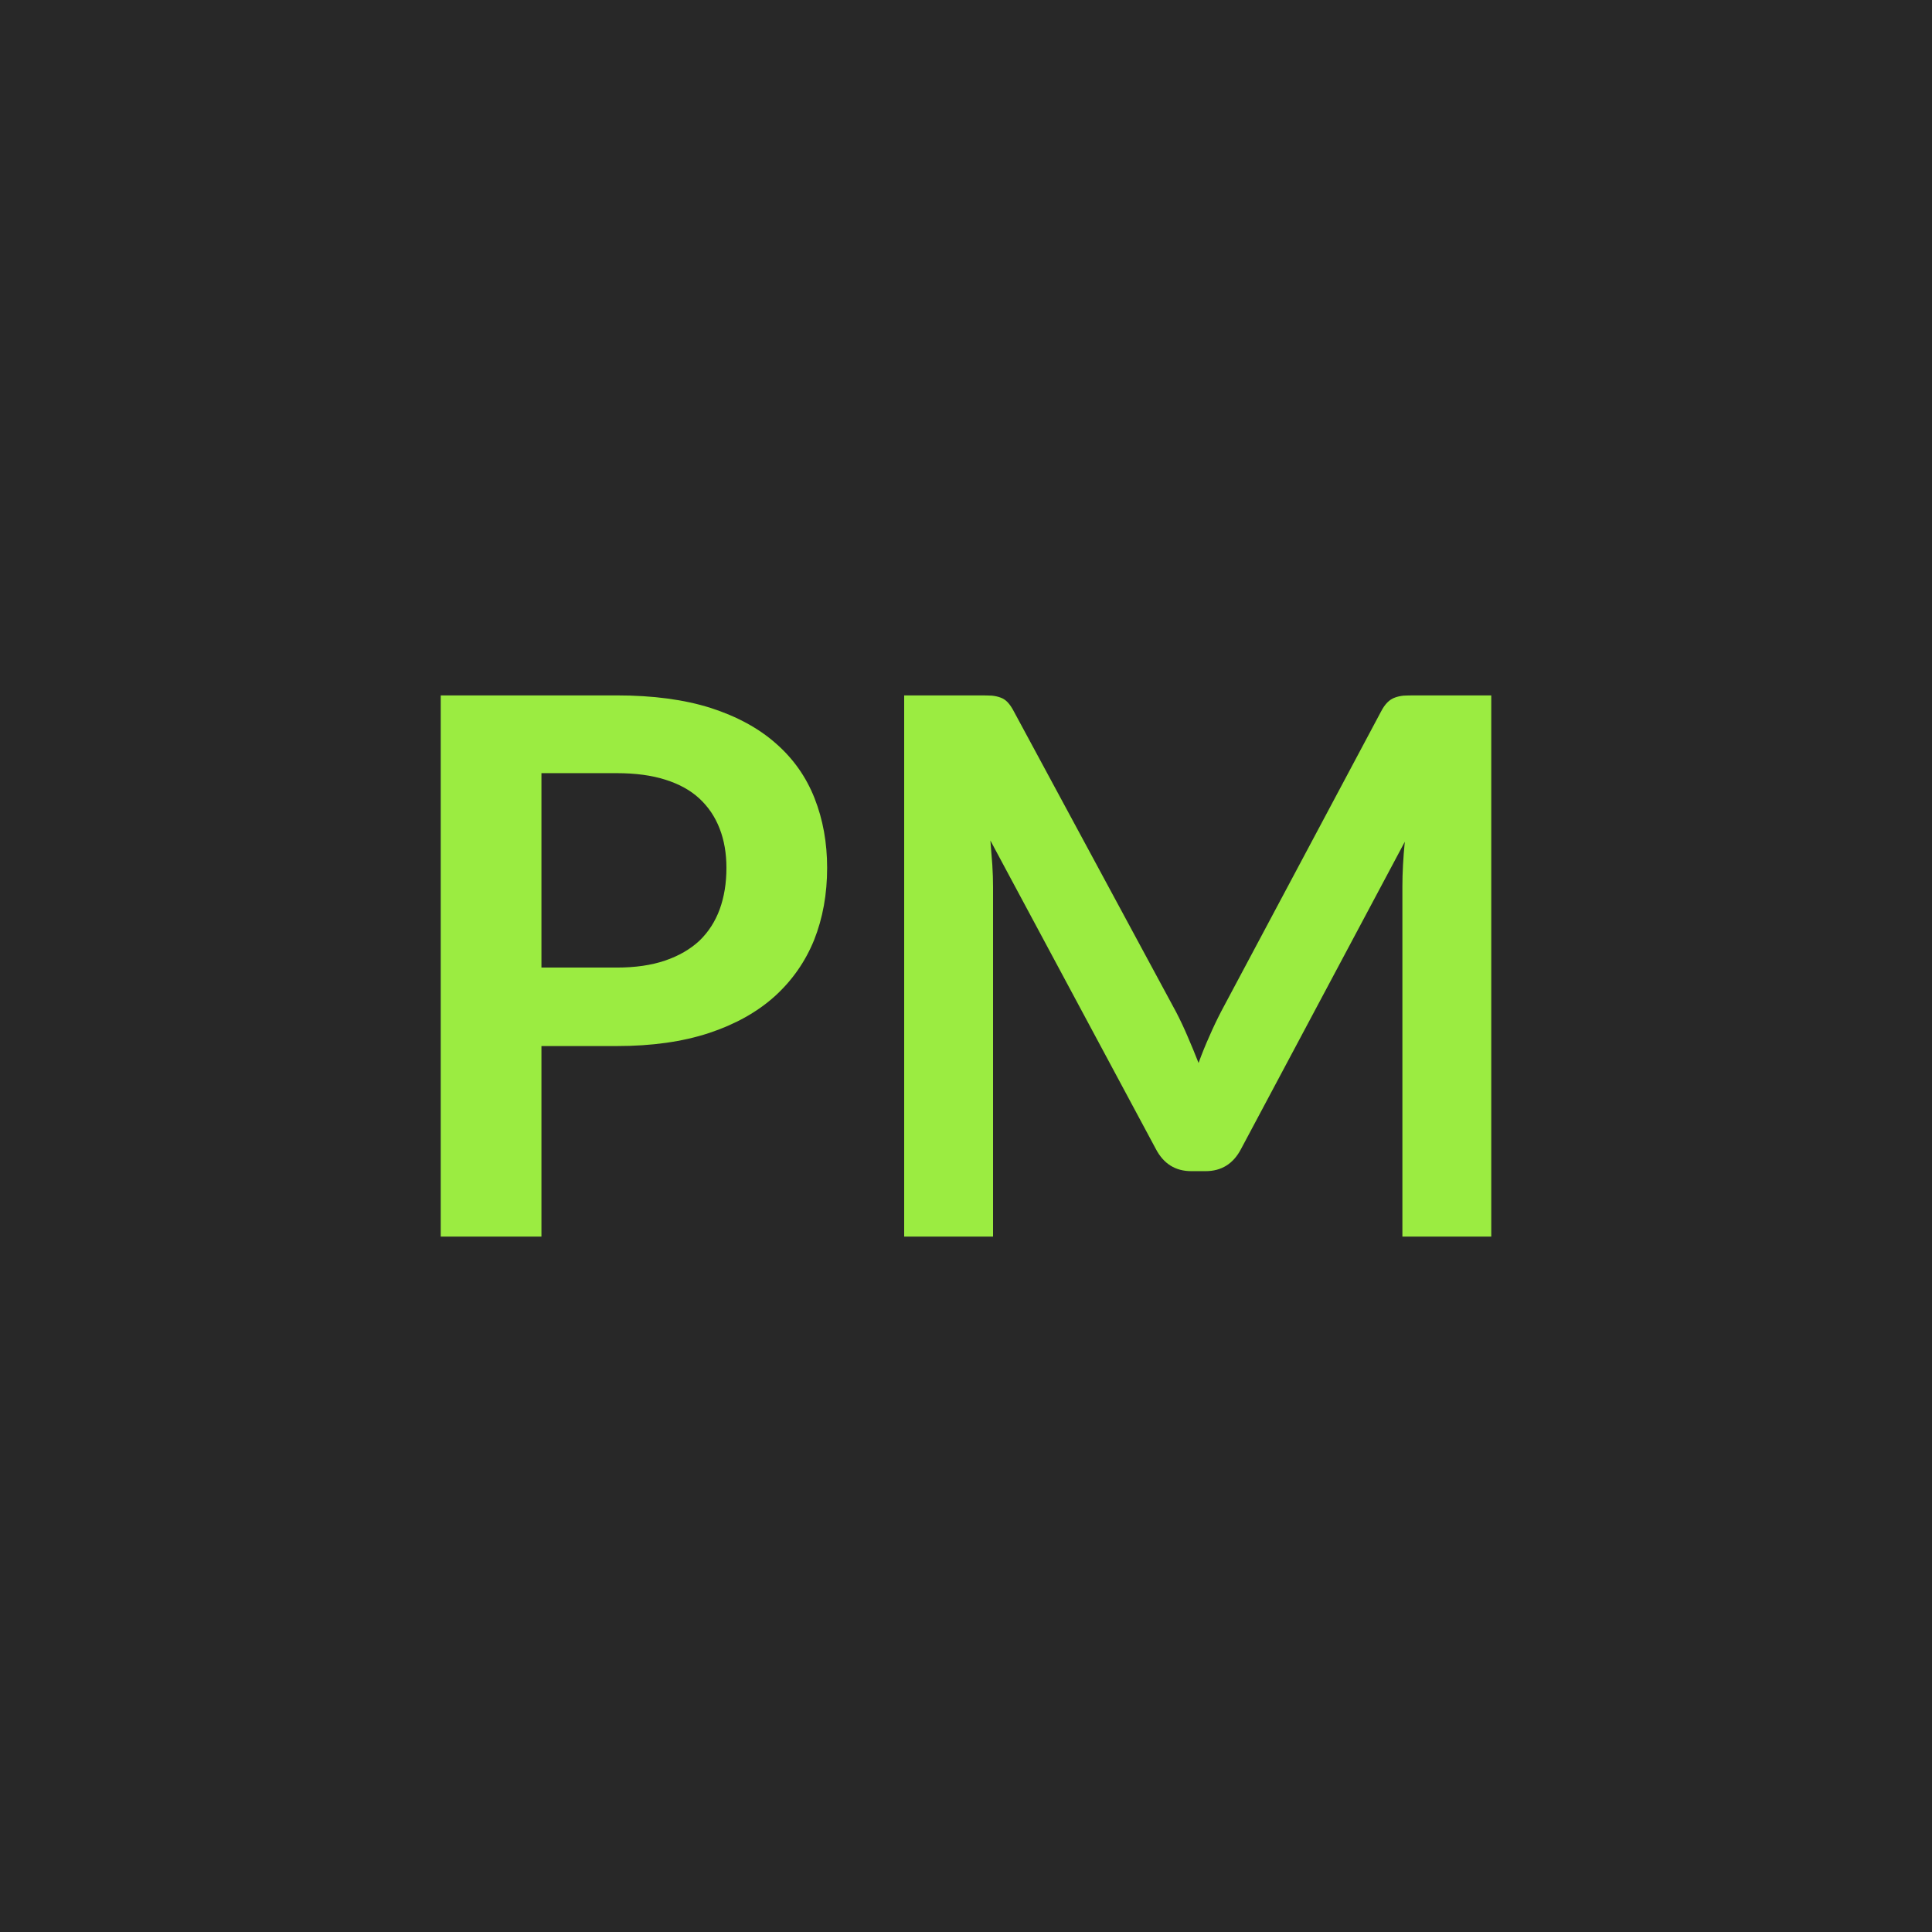 <svg xmlns="http://www.w3.org/2000/svg" width="80" height="80" viewBox="0 0 80 80"><rect width="100%" height="100%" fill="#282828"/><path fill="#9bec41" d="M22.42 40.065h3.12q1.15 0 2-.29t1.42-.82q.56-.54.84-1.3.28-.77.28-1.72 0-.9-.28-1.62-.28-.73-.84-1.25-.55-.51-1.41-.78-.85-.27-2.01-.27h-3.12zm-4.17-11.27h7.29q2.25 0 3.89.52 1.64.53 2.71 1.48 1.07.94 1.59 2.26t.52 2.88q0 1.63-.54 2.99-.55 1.35-1.63 2.33-1.09.98-2.72 1.52-1.64.54-3.82.54h-3.12v7.89h-4.17zm40.35 0h3.15v22.41h-3.68v-14.48q0-.87.1-1.87l-6.78 12.72q-.48.92-1.47.92h-.59q-.99 0-1.47-.92l-6.85-12.77.08 1.01q.03.49.03.91v14.48h-3.68v-22.41h3.15q.28 0 .48.01.2.02.36.08.17.06.3.2t.25.37l6.72 12.45q.26.5.48 1.02.23.53.45 1.09.21-.58.45-1.11.23-.53.49-1.03l6.62-12.42q.12-.23.26-.37t.31-.2q.16-.06.36-.08.2-.01.48-.01"/></svg>
